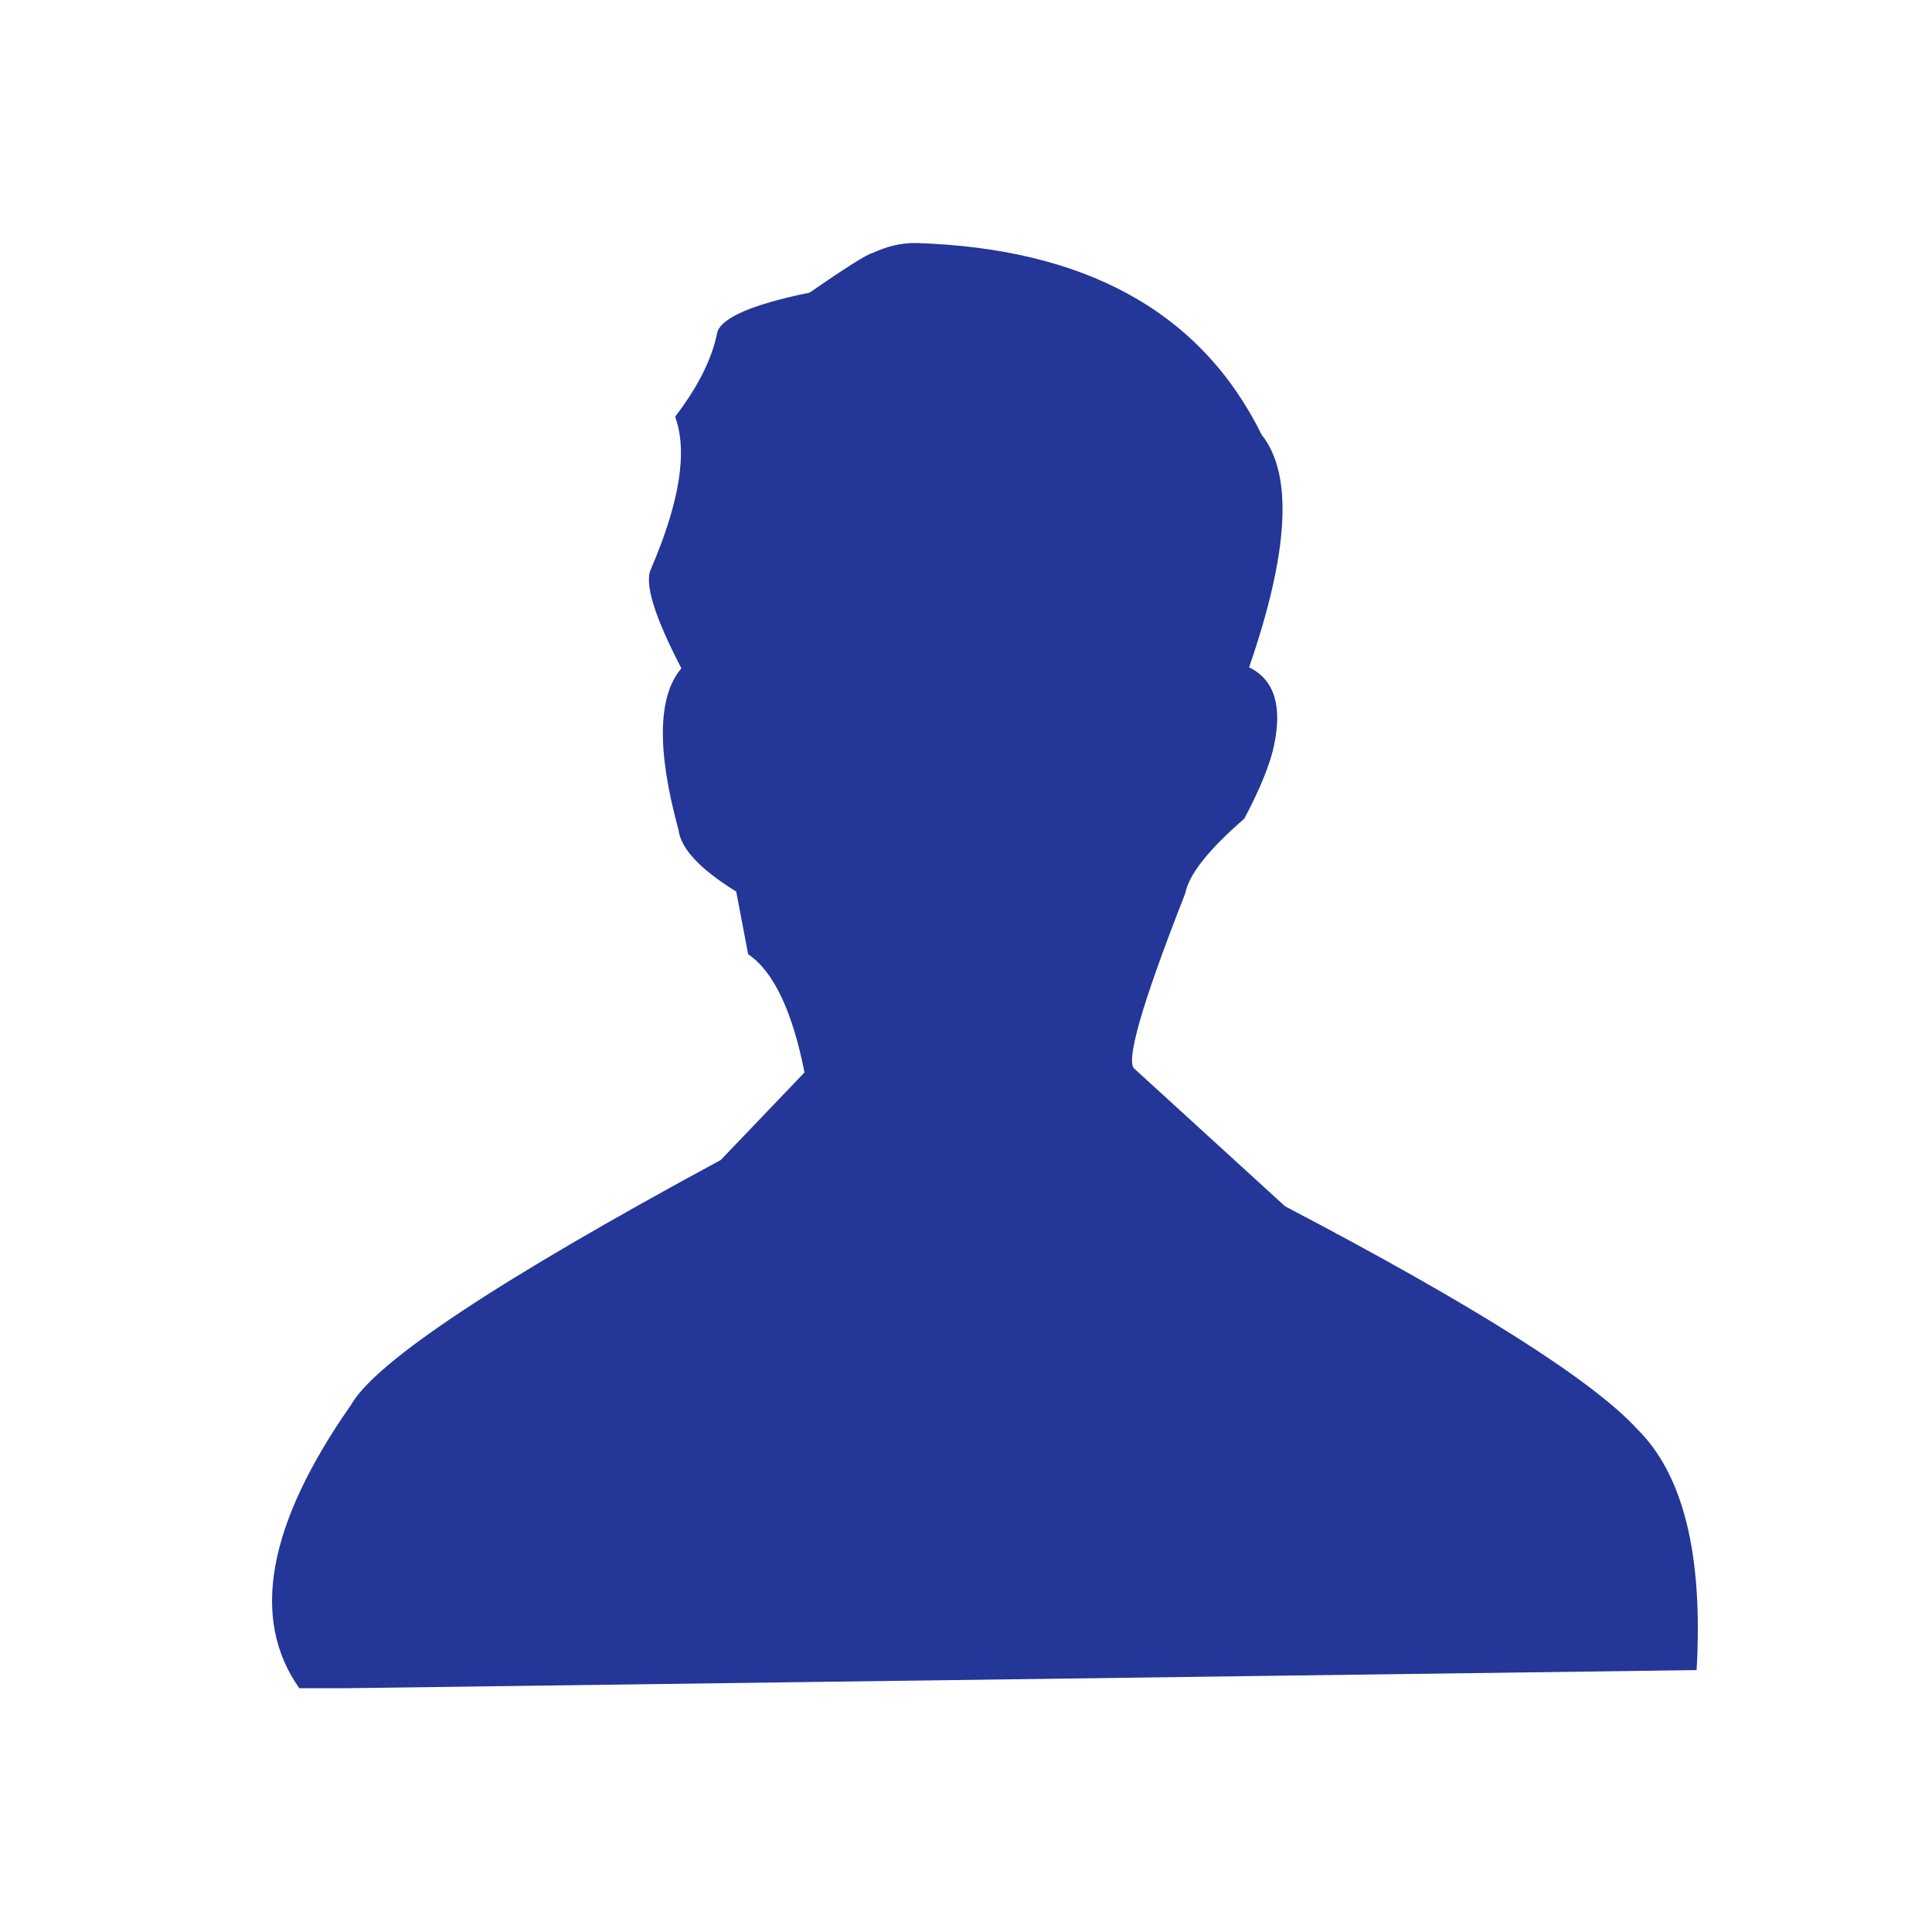 <?xml version="1.0" encoding="UTF-8"?>
<svg xmlns="http://www.w3.org/2000/svg" xmlns:xlink="http://www.w3.org/1999/xlink" width="500" zoomAndPan="magnify" viewBox="0 0 375 375" height="500" preserveAspectRatio="xMidYMid meet" version="1.0">
  <defs>
    <clipPath id="57ac91e51f">
      <path d="M 52 47.18 L 330 47.18 L 330 327.68 L 52 327.68 Z M 52 47.18 " clip-rule="nonzero"></path>
    </clipPath>
  </defs>
  <g clip-path="url(#57ac91e51f)">
    <path fill="#243697" d="M 58.18 327.801 C 48.543 314.312 51.867 295.934 68.152 272.66 C 72.98 264.23 96.891 248.398 139.887 225.164 L 156.16 208.156 C 153.773 196.176 150.125 188.527 145.215 185.215 L 142.898 173.051 C 135.879 168.703 132.145 164.719 131.703 161.098 C 127.469 145.605 127.652 135.148 132.254 129.719 C 127.012 119.629 125.043 113.207 126.34 110.461 C 131.941 97.445 133.508 87.586 131.039 80.883 C 135.523 75.035 138.262 69.539 139.246 64.398 C 140.242 61.574 146.215 59.039 157.16 56.793 C 164.223 51.895 168.316 49.32 169.441 49.074 C 172.168 47.809 174.887 47.172 177.602 47.164 C 210.715 48.152 233.148 60.57 244.898 84.406 C 251.008 92.07 250.191 107.109 242.449 129.52 C 247.277 131.883 248.902 136.883 247.324 144.523 C 246.613 148.117 244.68 152.91 241.52 158.906 C 234.59 164.895 230.77 169.727 230.055 173.406 C 221.535 195.105 218.285 206.484 220.309 207.551 L 249.426 234.137 C 286.32 253.473 309.137 267.918 317.875 277.477 C 326.773 286.328 330.586 301.891 329.309 324.164 Z M 58.18 327.801 " fill-opacity="1" fill-rule="nonzero"></path>
  </g>
</svg>
